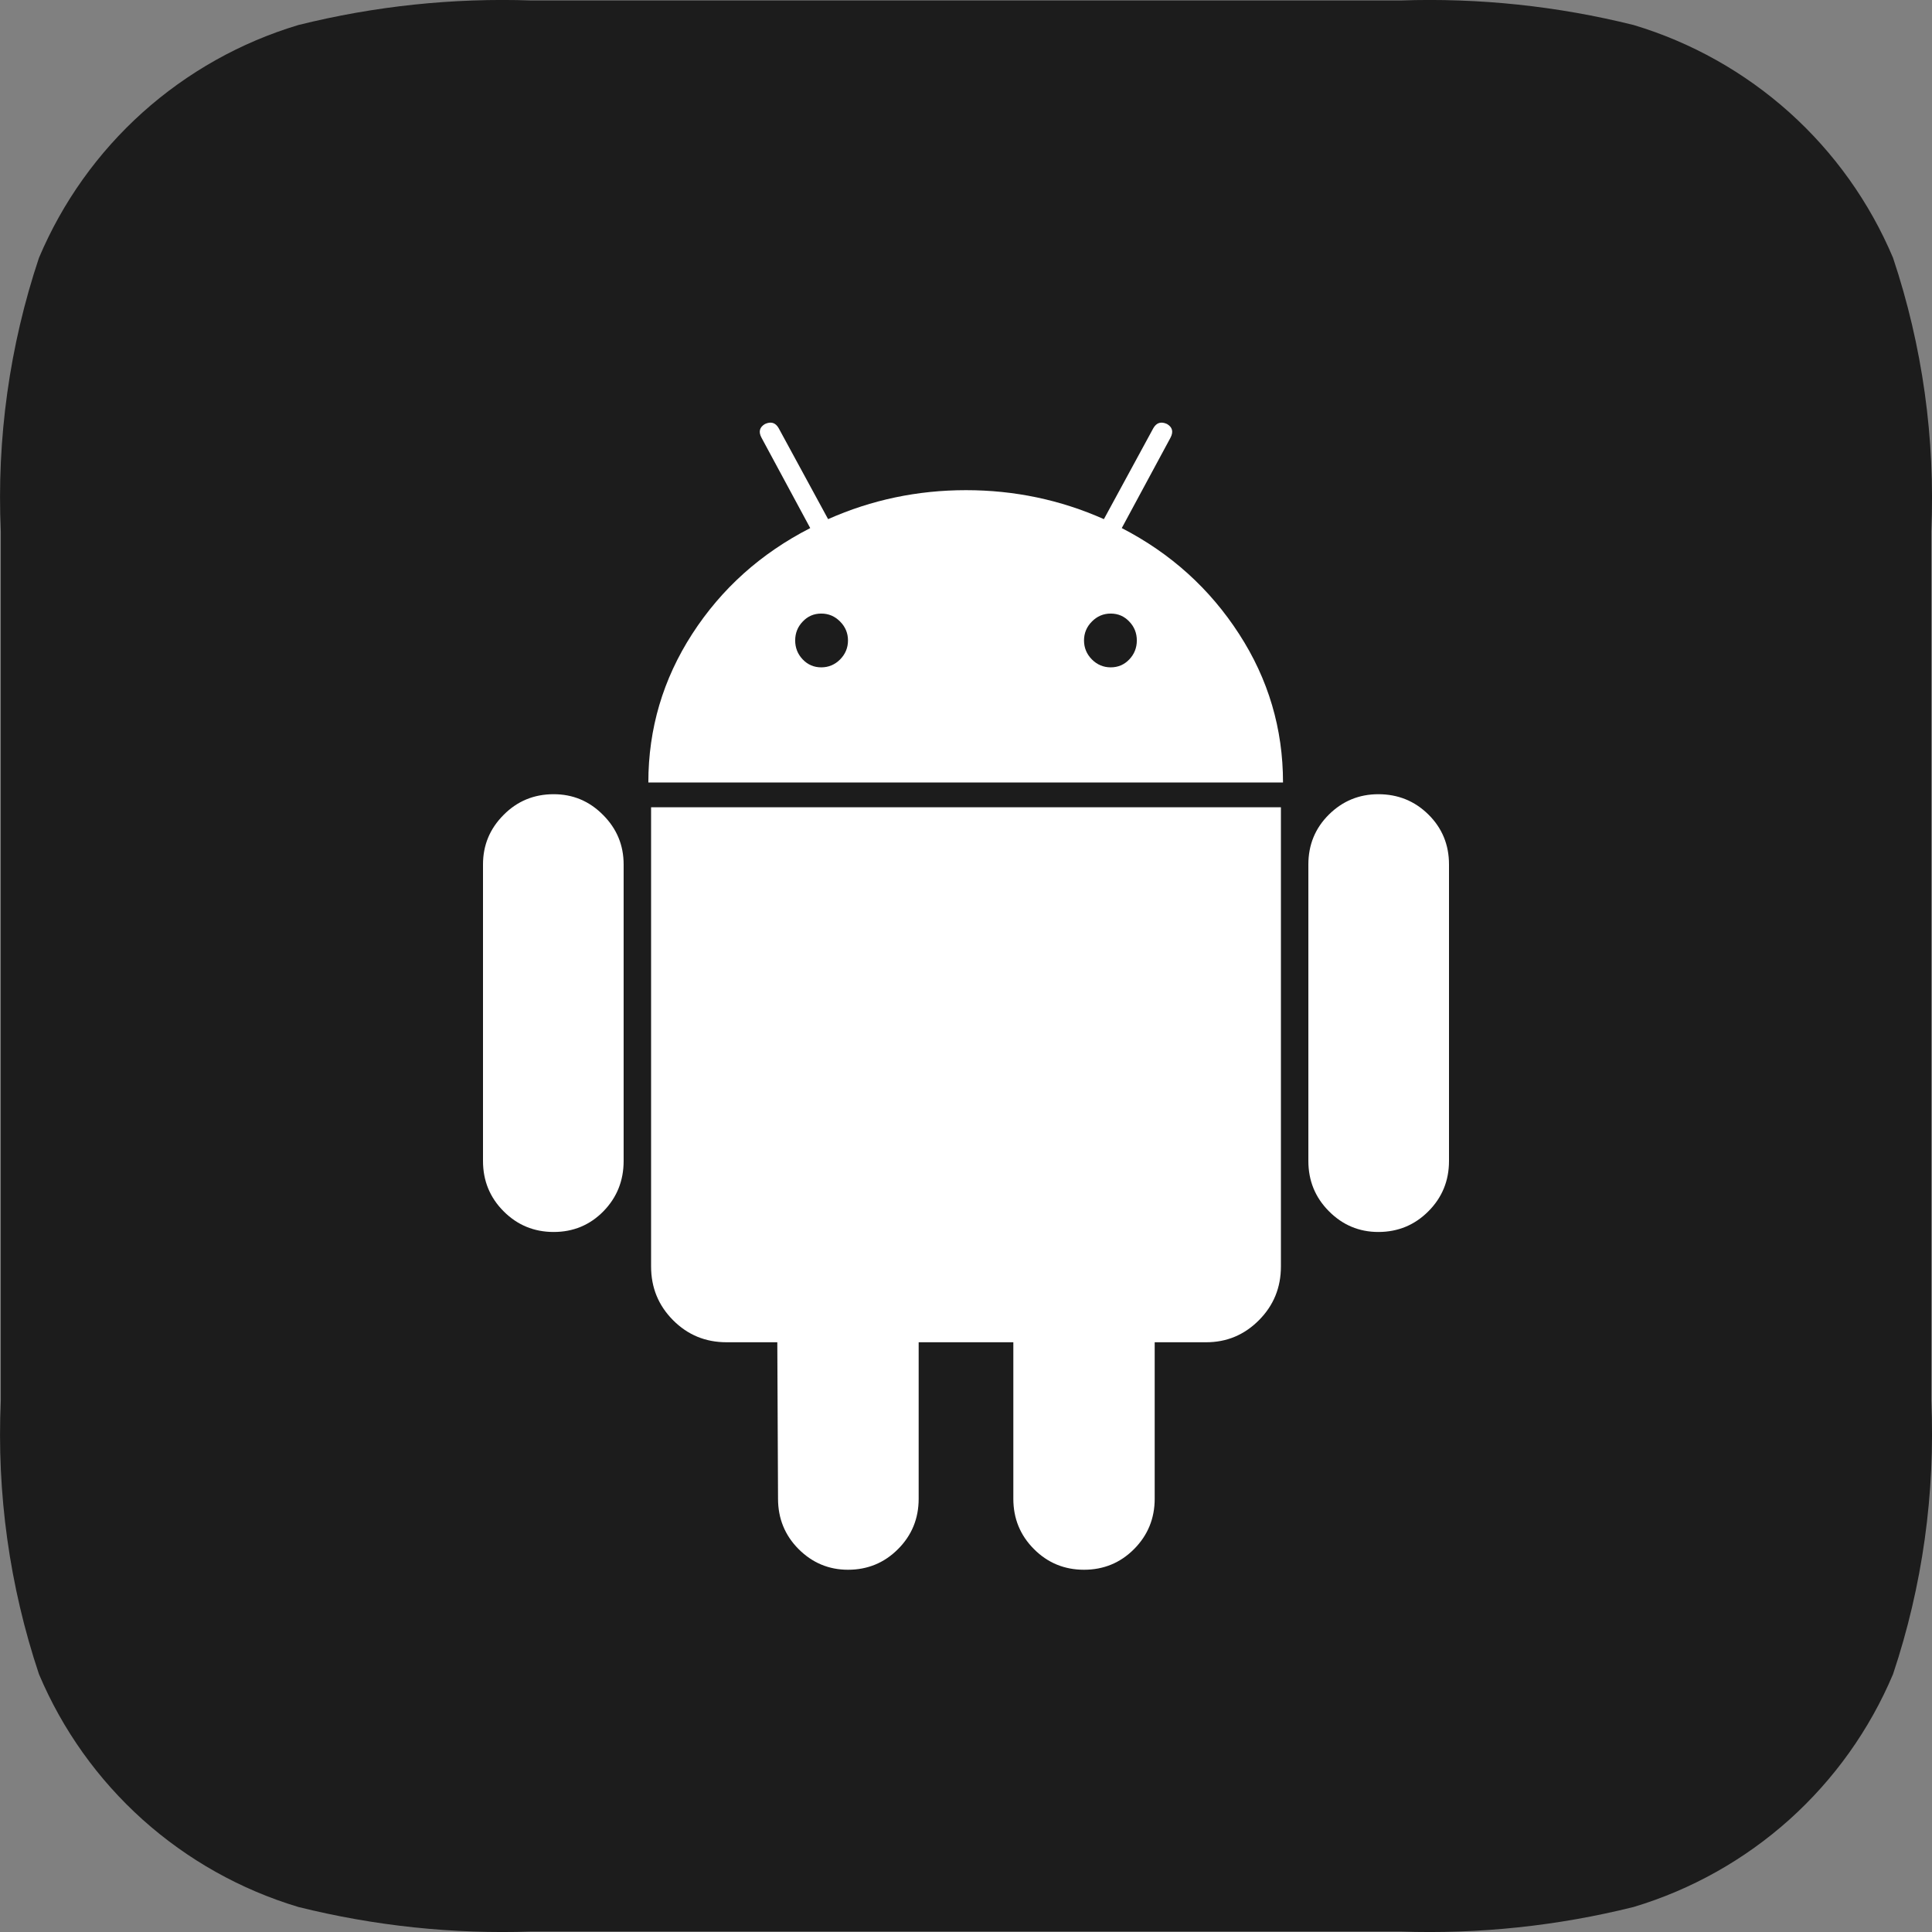 <svg width="24" height="24" viewBox="0 0 24 24" fill="none" xmlns="http://www.w3.org/2000/svg">
<rect x="0" y="0" width="24" height="24" fill="#808080" stroke="none"/>
<path d="M23.516 3.203C23.225 2.513 22.785 1.896 22.228 1.396C21.671 0.897 21.011 0.526 20.294 0.311C19.347 0.075 18.371 -0.028 17.396 0.006H6.604C5.629 -0.028 4.653 0.075 3.706 0.311C2.989 0.526 2.329 0.897 1.772 1.396C1.215 1.896 0.775 2.513 0.484 3.203C0.118 4.297 -0.042 5.45 0.01 6.603V17.397C-0.042 18.55 0.118 19.703 0.484 20.797C0.775 21.487 1.215 22.104 1.772 22.604C2.329 23.103 2.989 23.474 3.706 23.689C4.653 23.925 5.629 24.028 6.604 23.994H17.396C18.371 24.028 19.347 23.925 20.294 23.689C21.011 23.474 21.671 23.103 22.228 22.604C22.785 22.104 23.225 21.487 23.516 20.797C23.882 19.703 24.042 18.55 23.991 17.397V6.603C24.042 5.45 23.882 4.297 23.516 3.203Z" fill="#1C1C1C"/>
<path d="M10.202 8.29C10.293 8.29 10.371 8.257 10.436 8.192C10.501 8.126 10.534 8.047 10.534 7.956C10.534 7.865 10.501 7.786 10.436 7.721C10.371 7.655 10.293 7.622 10.202 7.622C10.111 7.622 10.034 7.655 9.972 7.721C9.909 7.786 9.878 7.865 9.878 7.956C9.878 8.047 9.909 8.126 9.972 8.192C10.034 8.257 10.111 8.29 10.202 8.29ZM13.798 8.29C13.889 8.29 13.966 8.257 14.028 8.192C14.091 8.126 14.122 8.047 14.122 7.956C14.122 7.865 14.091 7.786 14.028 7.721C13.966 7.655 13.889 7.622 13.798 7.622C13.707 7.622 13.629 7.655 13.564 7.721C13.499 7.786 13.466 7.865 13.466 7.956C13.466 8.047 13.499 8.126 13.564 8.192C13.629 8.257 13.707 8.29 13.798 8.29ZM6.878 9.866C7.116 9.866 7.321 9.951 7.491 10.123C7.662 10.294 7.747 10.499 7.747 10.739V14.422C7.747 14.667 7.663 14.876 7.496 15.047C7.328 15.218 7.122 15.304 6.878 15.304C6.634 15.304 6.426 15.218 6.256 15.047C6.085 14.876 6 14.667 6 14.422V10.739C6 10.499 6.085 10.294 6.256 10.123C6.426 9.951 6.634 9.866 6.878 9.866ZM15.912 10.028V15.732C15.912 15.995 15.821 16.217 15.639 16.4C15.457 16.583 15.239 16.674 14.983 16.674H14.344V18.618C14.344 18.863 14.258 19.072 14.088 19.243C13.918 19.414 13.71 19.5 13.466 19.5C13.222 19.5 13.014 19.414 12.844 19.243C12.673 19.072 12.588 18.863 12.588 18.618V16.674H11.412V18.618C11.412 18.863 11.327 19.072 11.156 19.243C10.986 19.414 10.778 19.5 10.534 19.5C10.296 19.5 10.091 19.414 9.92 19.243C9.75 19.072 9.665 18.863 9.665 18.618L9.656 16.674H9.026C8.764 16.674 8.543 16.583 8.361 16.4C8.179 16.217 8.088 15.995 8.088 15.732V10.028H15.912ZM13.935 6.56C14.543 6.874 15.028 7.312 15.392 7.875C15.756 8.437 15.938 9.052 15.938 9.72H8.054C8.054 9.052 8.236 8.437 8.599 7.875C8.963 7.312 9.452 6.874 10.065 6.56L9.46 5.438C9.42 5.364 9.435 5.307 9.503 5.267C9.577 5.233 9.634 5.25 9.673 5.319L10.287 6.449C10.827 6.209 11.398 6.089 12 6.089C12.602 6.089 13.173 6.209 13.713 6.449L14.327 5.319C14.367 5.25 14.423 5.233 14.497 5.267C14.565 5.307 14.579 5.364 14.54 5.438L13.935 6.56ZM18 10.739V14.422C18 14.667 17.915 14.876 17.744 15.047C17.574 15.218 17.366 15.304 17.122 15.304C16.884 15.304 16.679 15.218 16.509 15.047C16.338 14.876 16.253 14.667 16.253 14.422V10.739C16.253 10.494 16.338 10.287 16.509 10.118C16.679 9.95 16.884 9.866 17.122 9.866C17.366 9.866 17.574 9.95 17.744 10.118C17.915 10.287 18 10.494 18 10.739Z" fill="white"/>
</svg>
